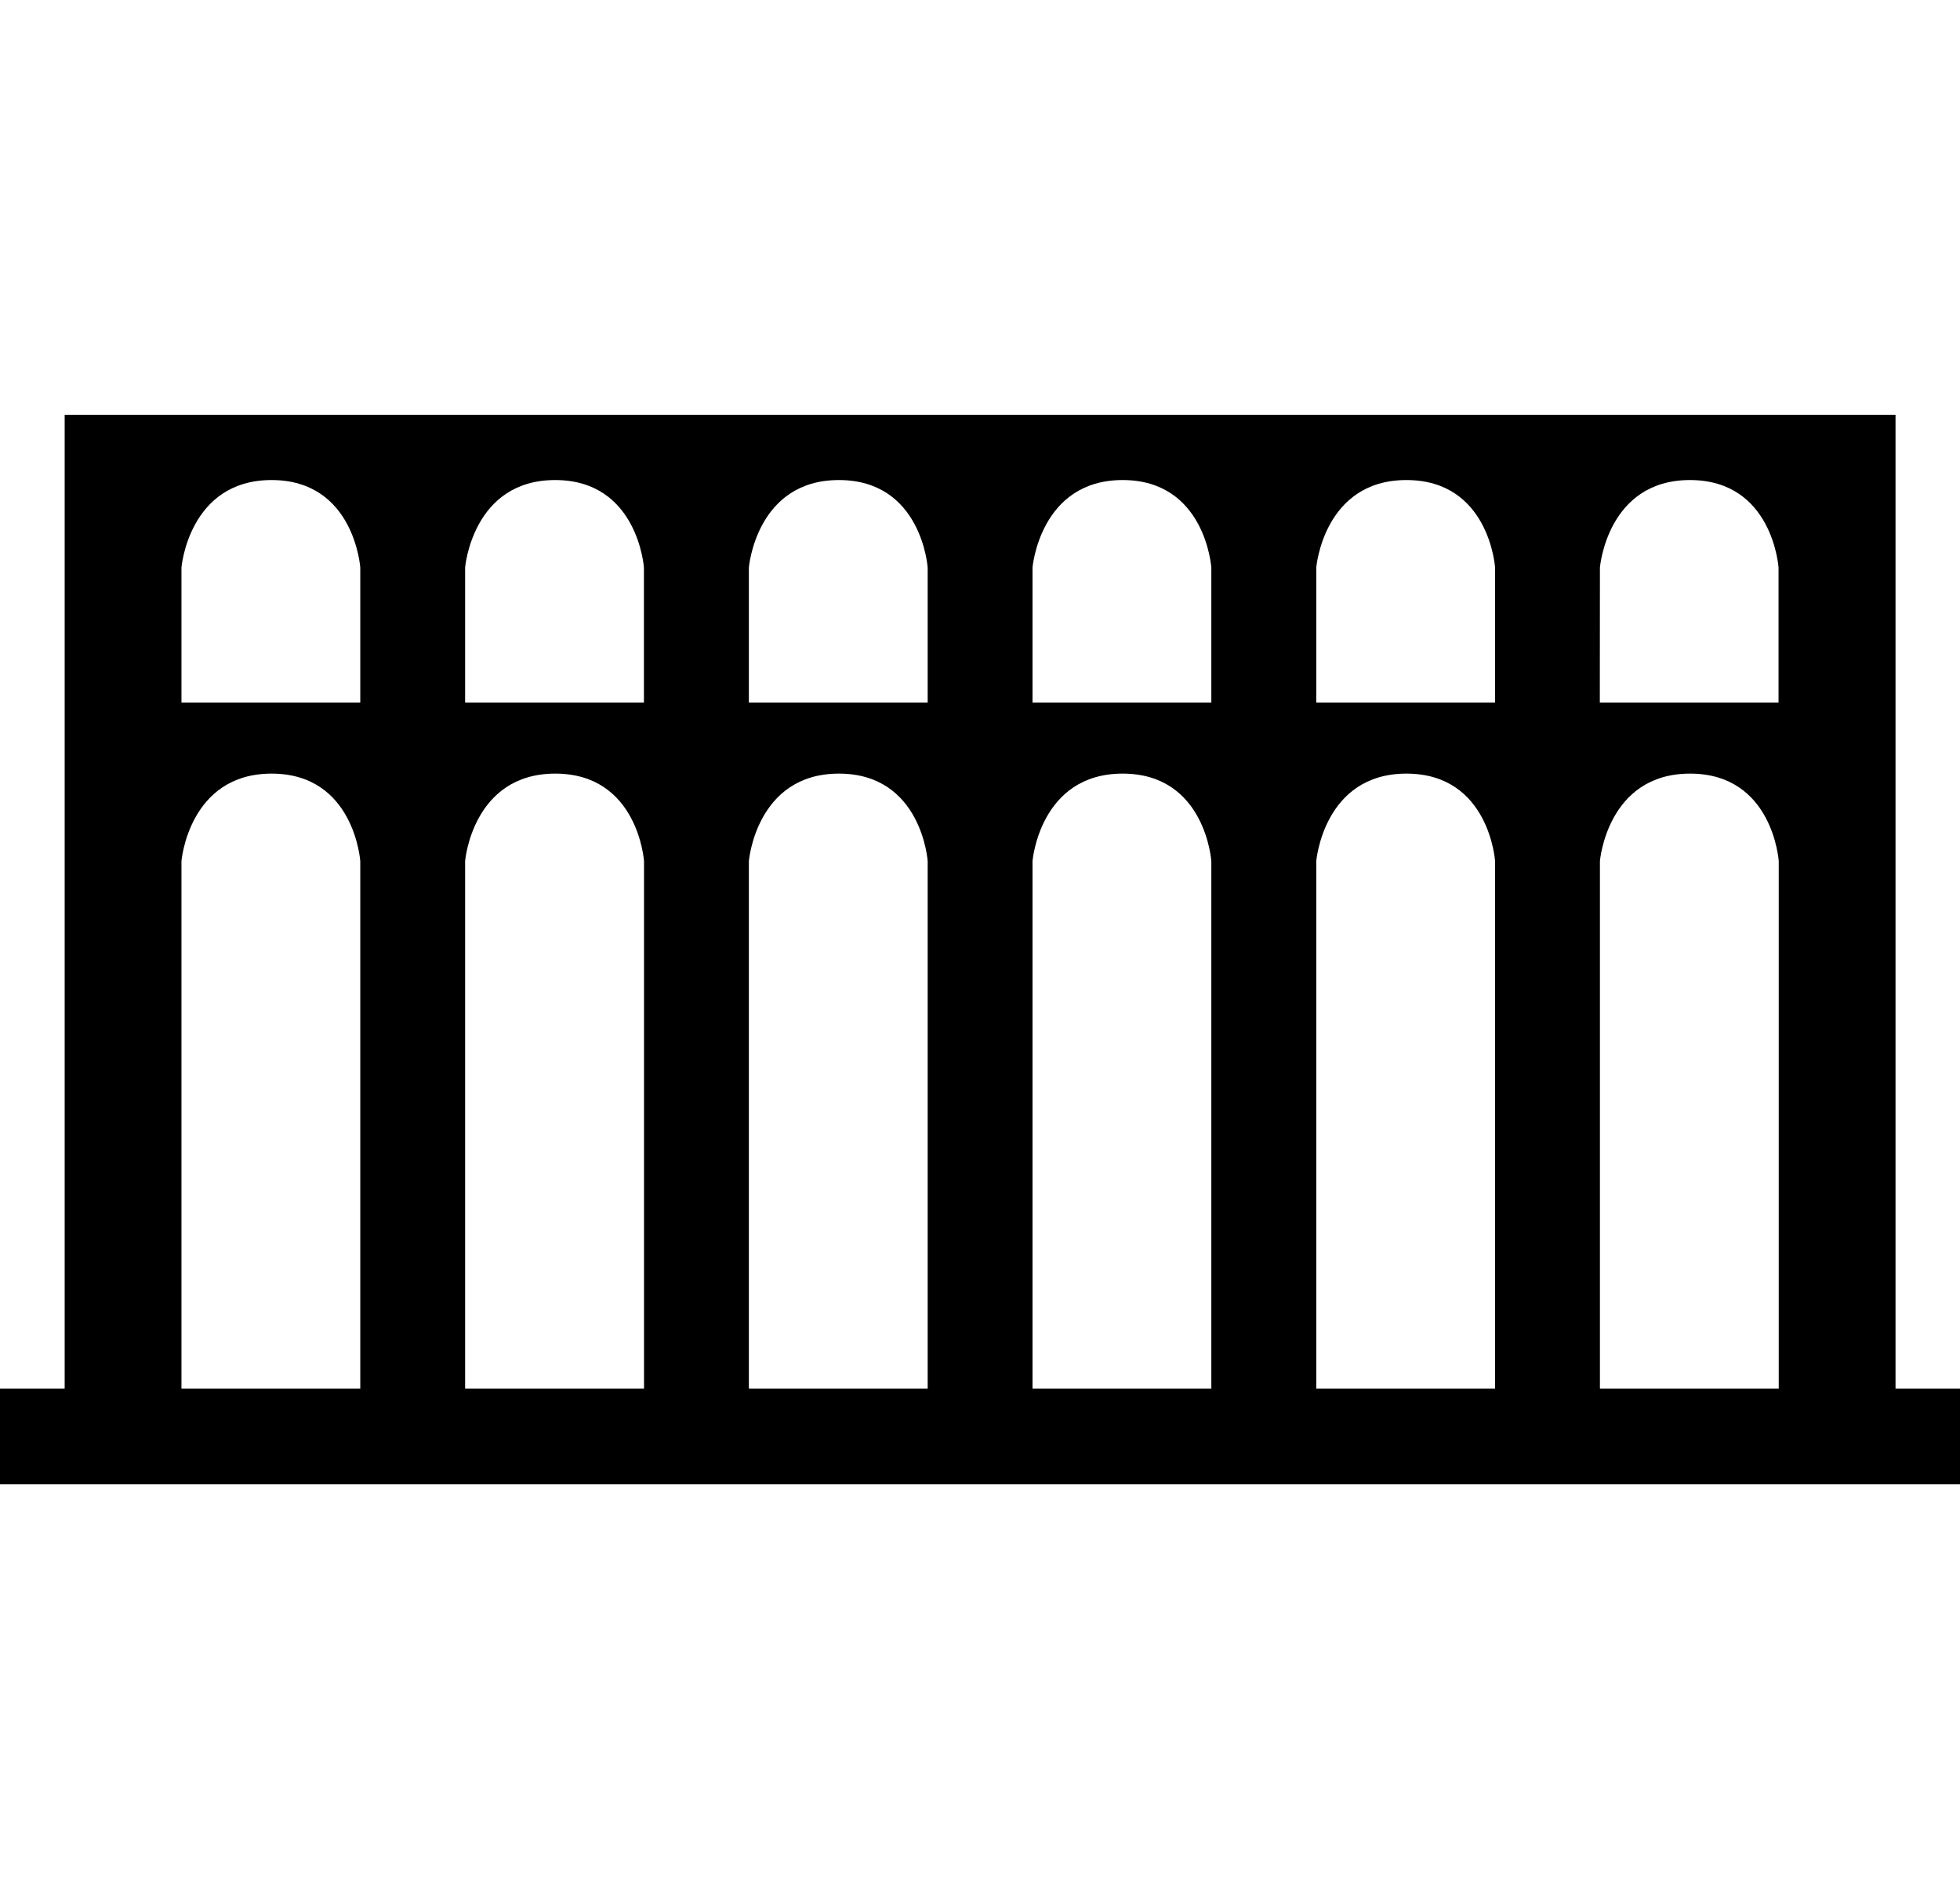 <?xml version="1.0" encoding="utf-8"?>
<!-- Generator: Adobe Illustrator 16.0.4, SVG Export Plug-In . SVG Version: 6.00 Build 0)  -->
<!DOCTYPE svg PUBLIC "-//W3C//DTD SVG 1.1//EN" "http://www.w3.org/Graphics/SVG/1.1/DTD/svg11.dtd">
<svg version="1.1" id="Capa_1" xmlns="http://www.w3.org/2000/svg" xmlns:xlink="http://www.w3.org/1999/xlink" x="0px" y="0px"
	 width="20.004px" height="19.381px" viewBox="0 0 20.004 19.381" enable-background="new 0 0 20.004 19.381" xml:space="preserve">
<path d="M19.346,14.171V4.233H0.66v9.938H0v0.977h20.004v-0.977H19.346z M16.329,5.792c0,0,0.073-0.893,0.919-0.893
	s0.904,0.893,0.904,0.893v1.378h-1.824L16.329,5.792L16.329,5.792z M17.249,7.895c0.847,0,0.905,0.893,0.905,0.893v5.383h-1.825
	V8.788C16.329,8.788,16.402,7.895,17.249,7.895z M13.434,5.792c0,0,0.074-0.893,0.92-0.893c0.847,0,0.905,0.893,0.905,0.893v1.378
	h-1.825V5.792z M14.354,7.895c0.847,0,0.905,0.893,0.905,0.893v5.383h-1.825V8.788C13.434,8.788,13.508,7.895,14.354,7.895z
	 M10.538,5.792c0,0,0.075-0.893,0.92-0.893s0.905,0.893,0.905,0.893v1.378h-1.825V5.792z M11.458,7.895
	c0.845,0,0.905,0.893,0.905,0.893v5.383h-1.825V8.788C10.538,8.788,10.611,7.895,11.458,7.895z M7.643,5.792
	c0,0,0.074-0.893,0.919-0.893c0.846,0,0.906,0.893,0.906,0.893v1.378H7.643V5.792z M8.562,7.895c0.846,0,0.906,0.893,0.906,0.893
	v5.383H7.643V8.788C7.643,8.788,7.717,7.895,8.562,7.895z M4.747,5.792c0,0,0.074-0.893,0.919-0.893s0.906,0.893,0.906,0.893v1.378
	H4.747V5.792z M5.667,7.895c0.846,0,0.906,0.893,0.906,0.893v5.383H4.747V8.788C4.747,8.788,4.821,7.895,5.667,7.895z M1.852,5.792
	c0,0,0.074-0.893,0.92-0.893c0.845,0,0.905,0.893,0.905,0.893v1.378H1.852V5.792z M1.852,8.788c0,0,0.074-0.893,0.92-0.893
	c0.845,0,0.905,0.893,0.905,0.893v5.383H1.852V8.788z"/>
</svg>
